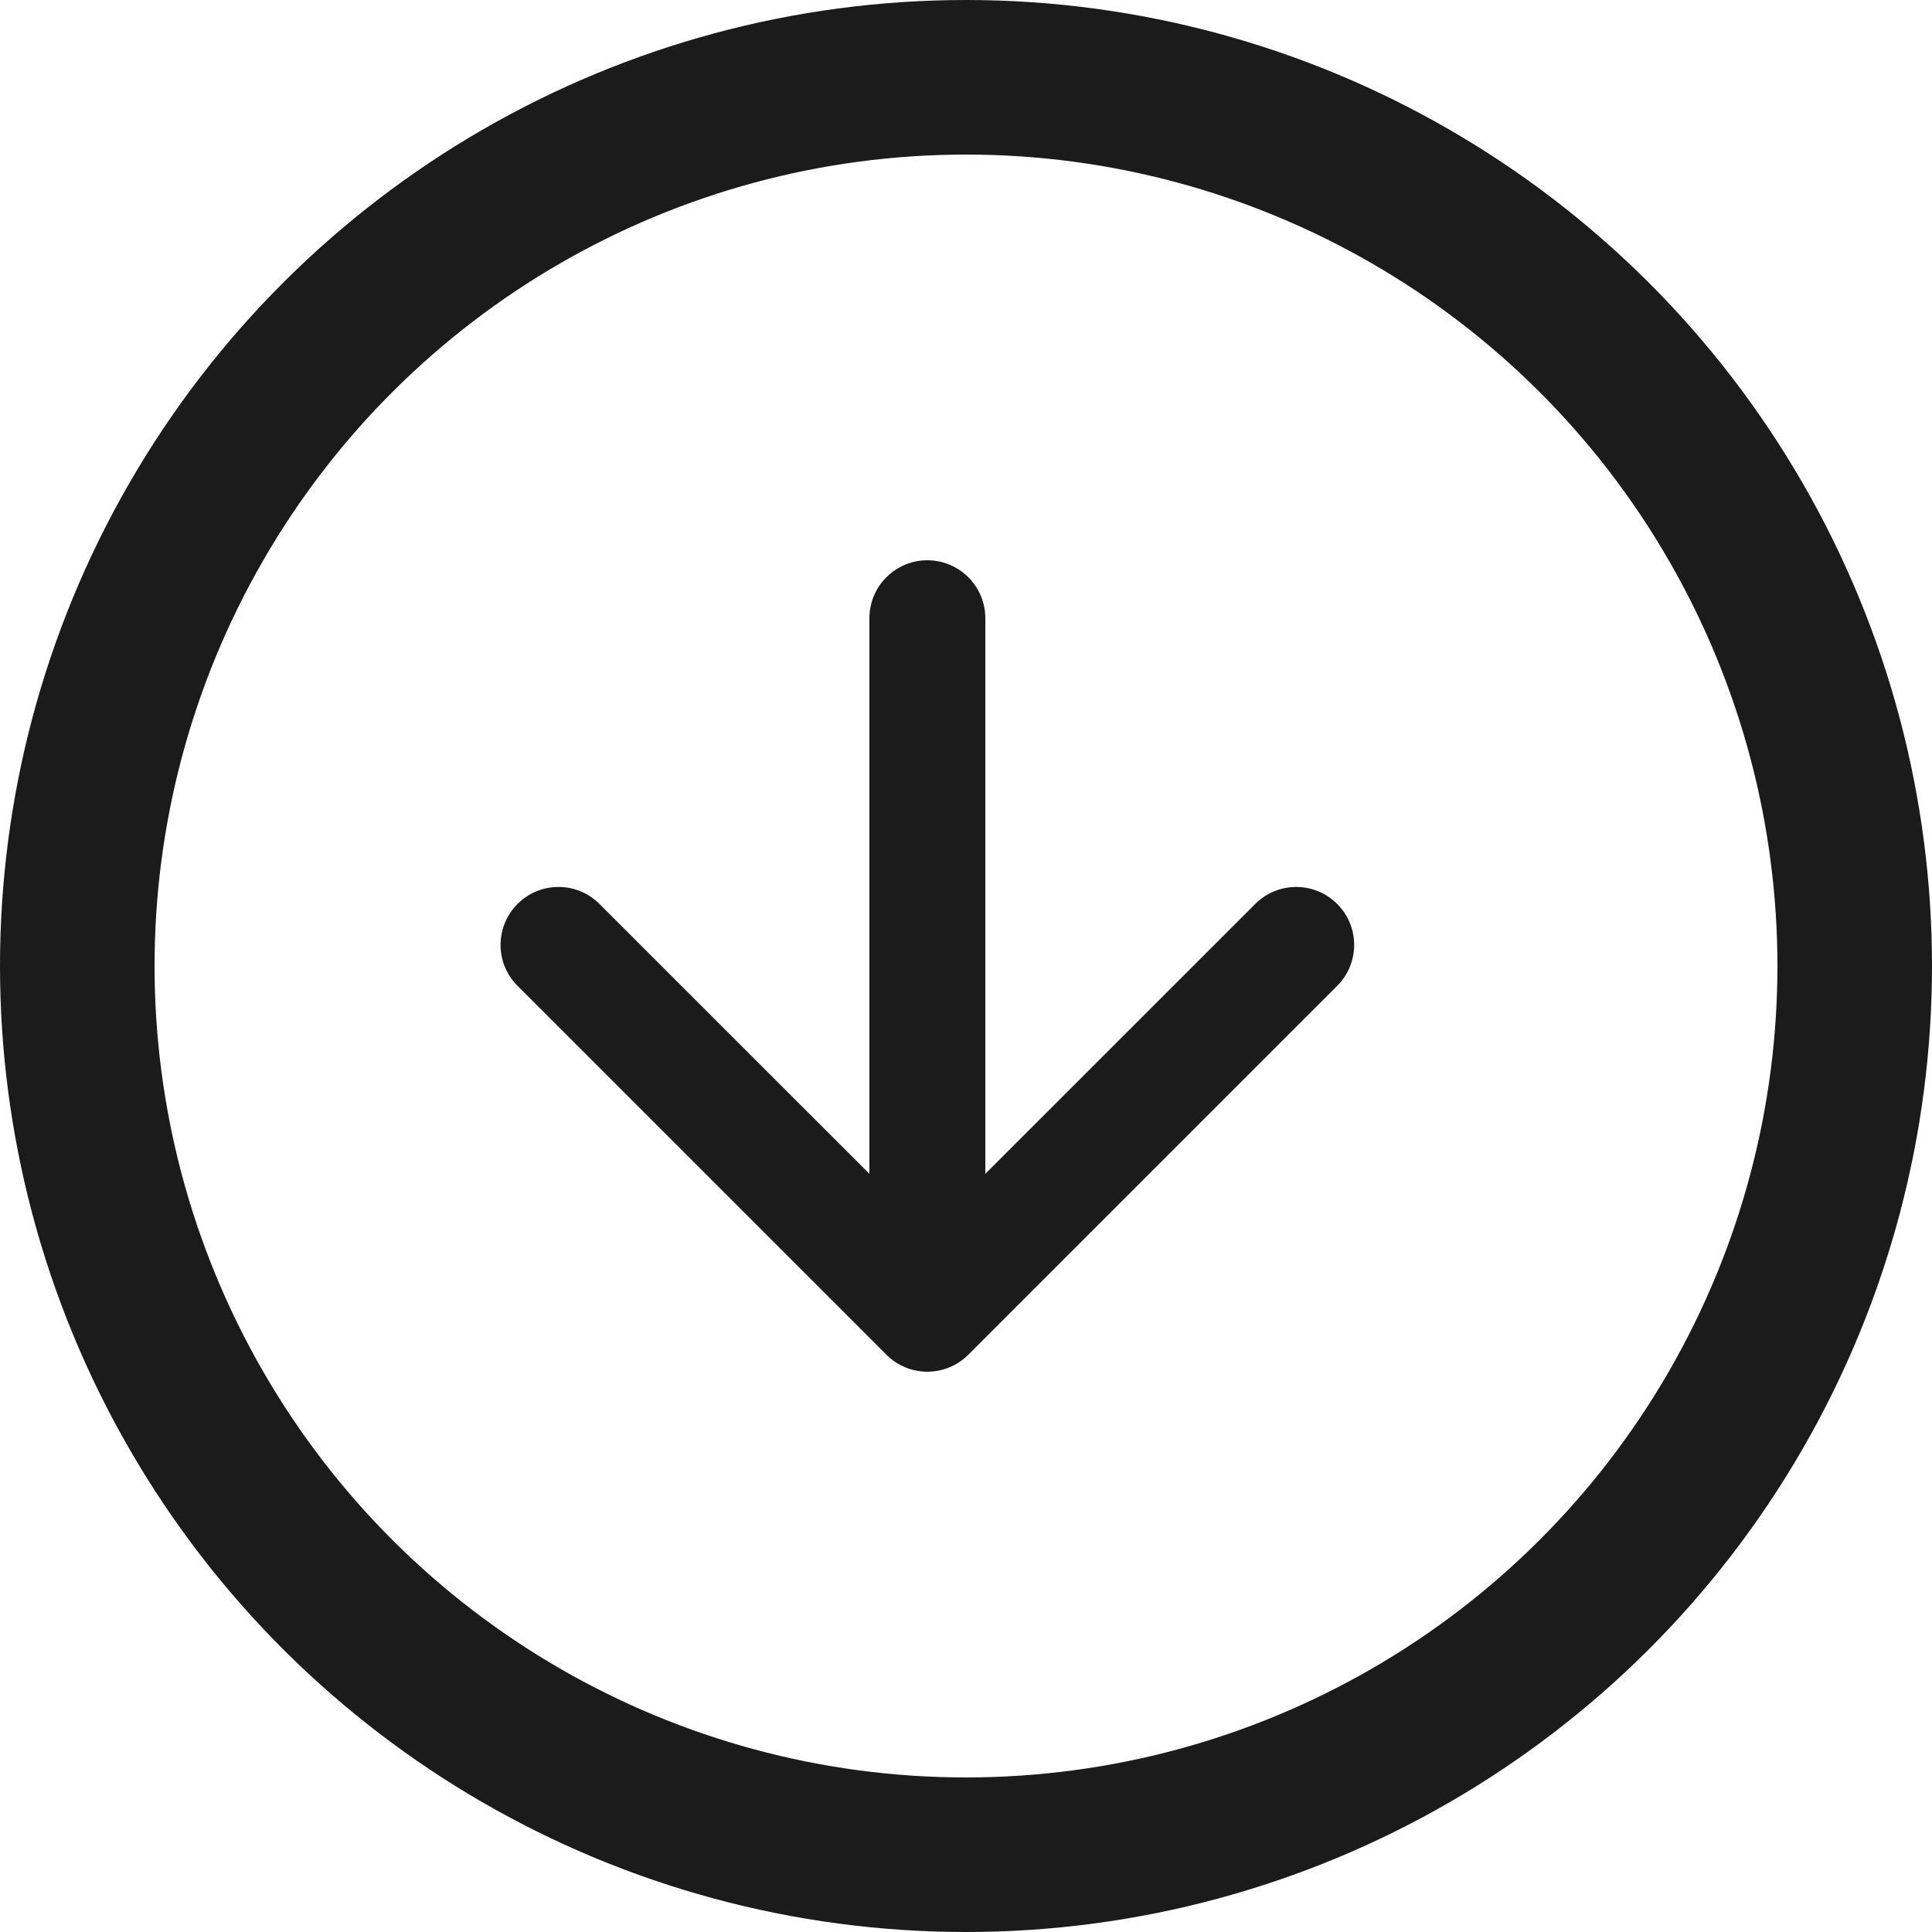 <?xml version="1.0" encoding="UTF-8"?> <svg xmlns="http://www.w3.org/2000/svg" width="25" height="25" viewBox="0 0 25 25" fill="none"> <circle cx="12.5" cy="12.5" r="11.5" transform="rotate(90 12.5 12.5)" stroke="#1B1B1B" stroke-width="2"></circle> <path d="M12.75 8C12.75 7.586 12.414 7.25 12 7.25C11.586 7.25 11.25 7.586 11.25 8L12.75 8ZM11.47 17.53C11.763 17.823 12.237 17.823 12.53 17.53L17.303 12.757C17.596 12.464 17.596 11.99 17.303 11.697C17.01 11.404 16.535 11.404 16.243 11.697L12 15.939L7.757 11.697C7.464 11.404 6.99 11.404 6.697 11.697C6.404 11.99 6.404 12.464 6.697 12.757L11.47 17.53ZM11.25 8L11.25 17L12.75 17L12.75 8L11.25 8Z" fill="#1B1B1B"></path> </svg> 